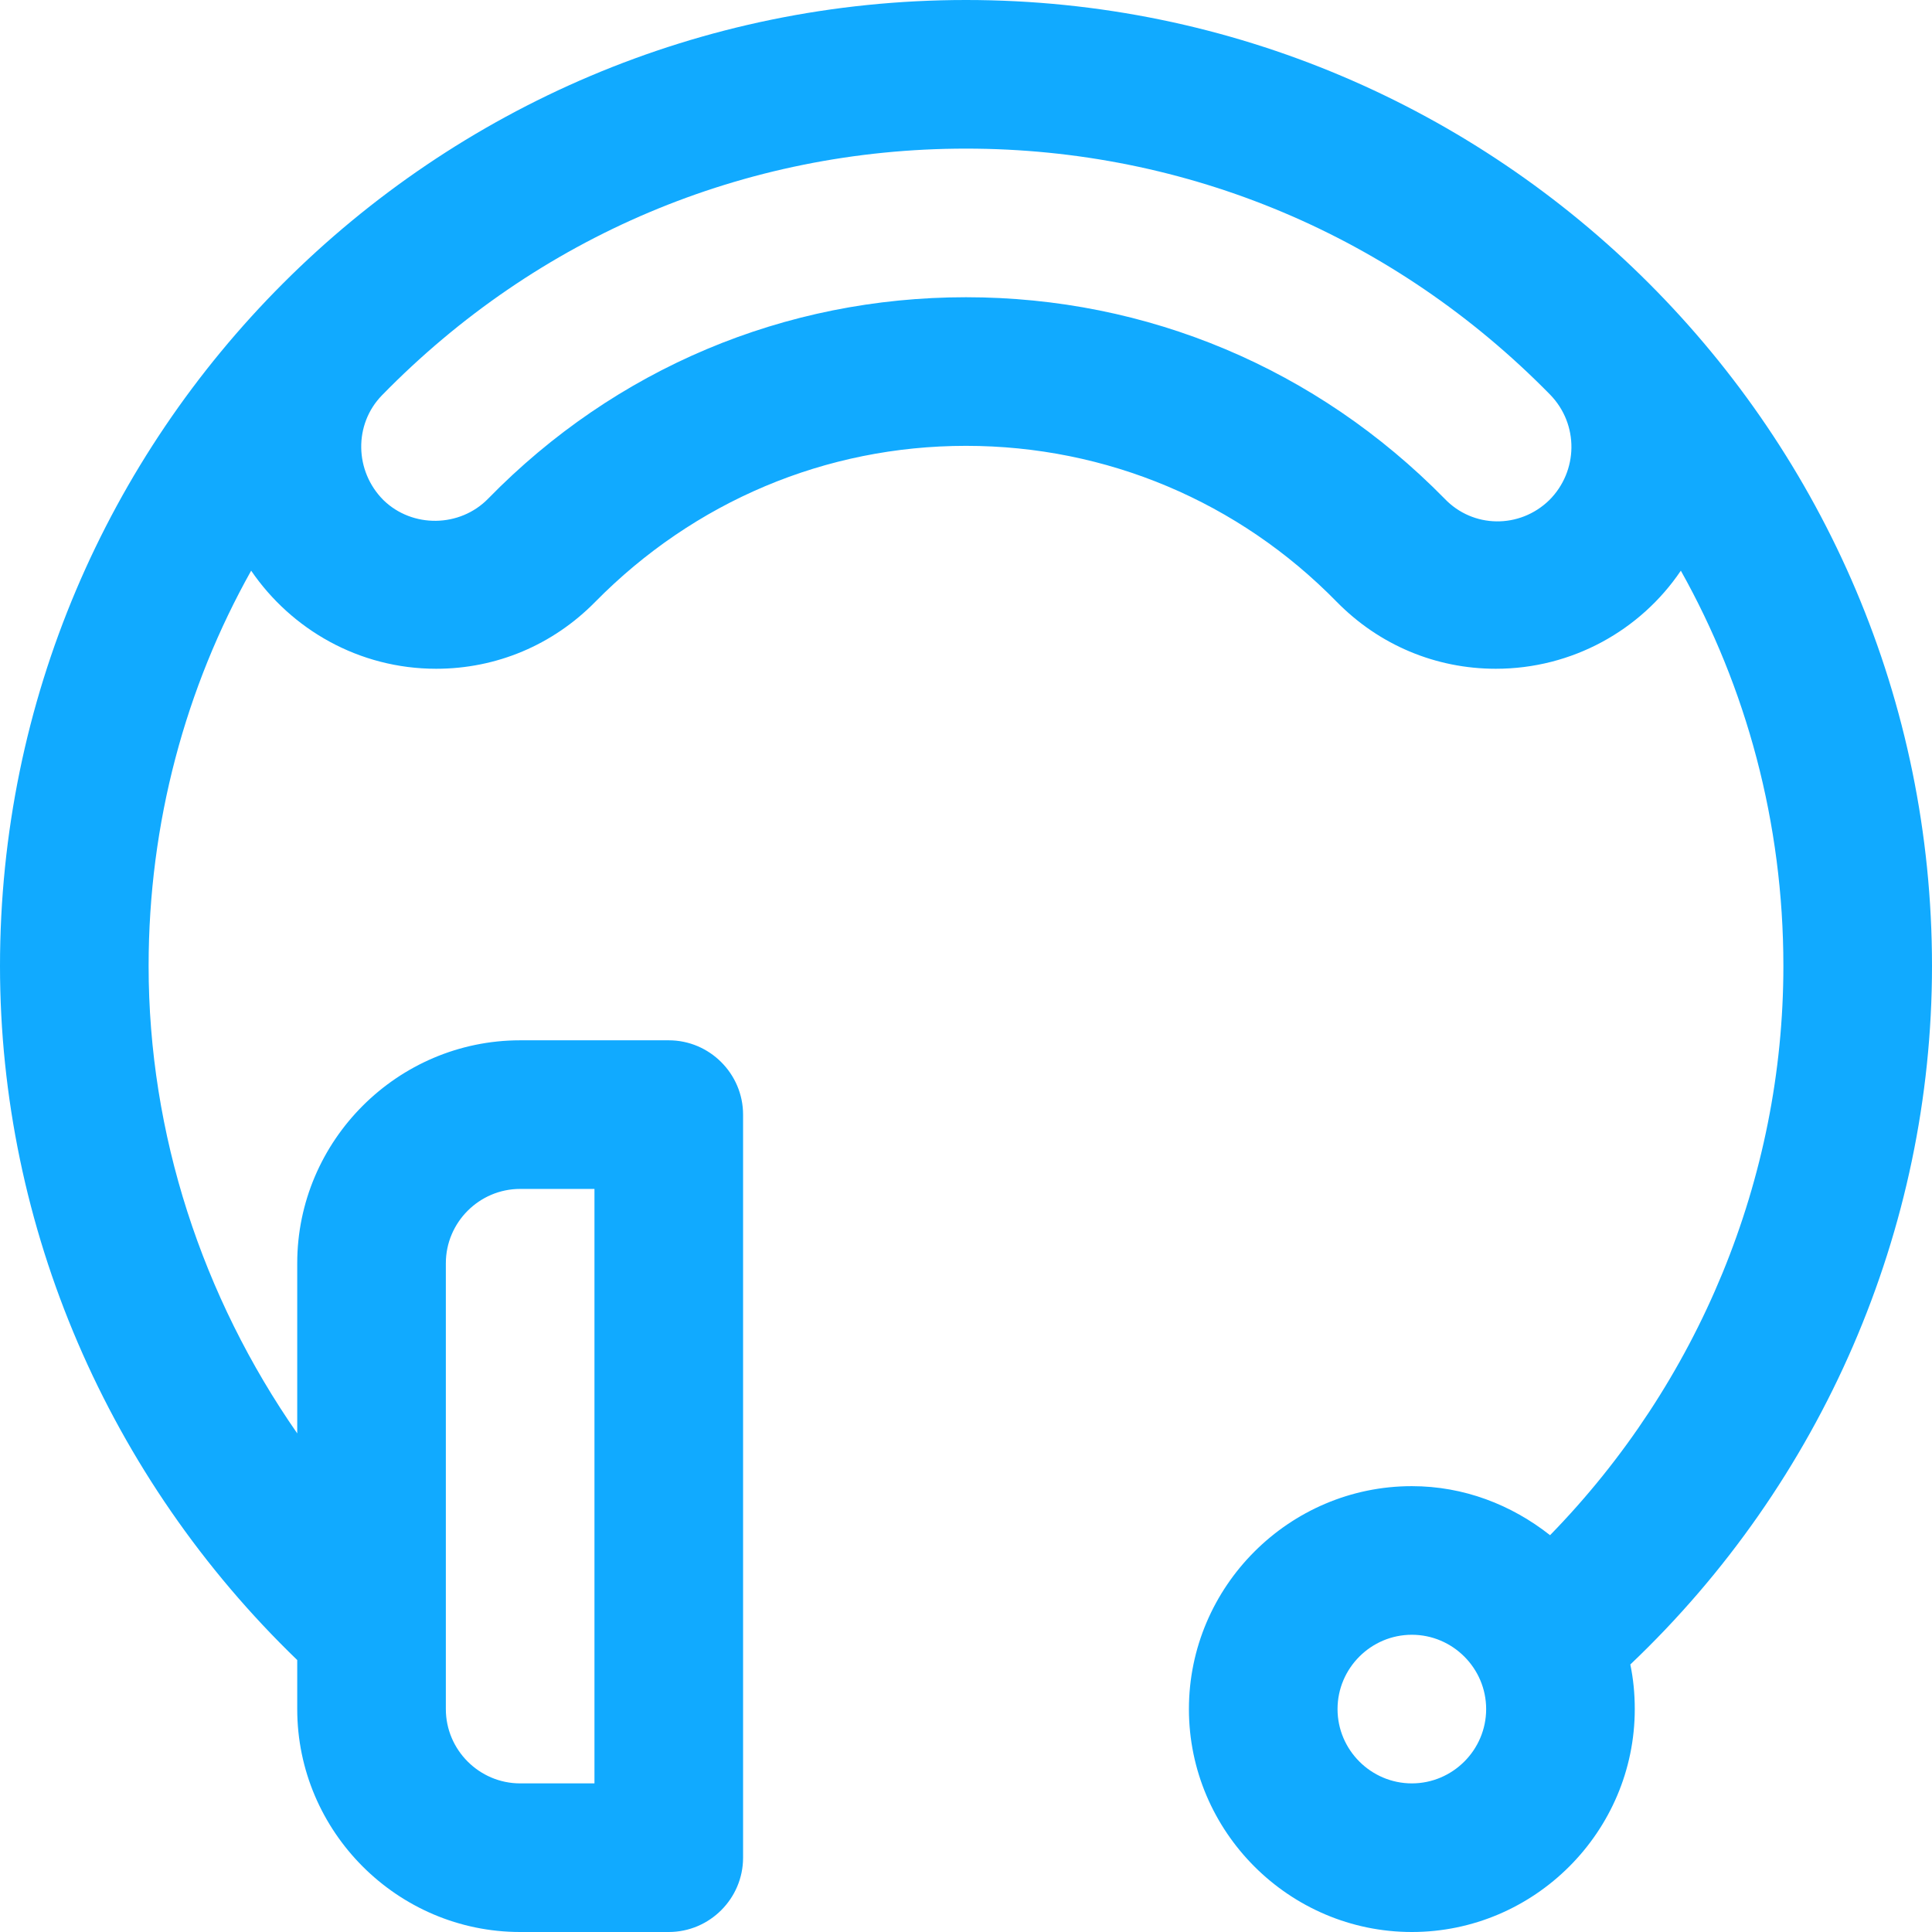 <?xml version="1.0" encoding="UTF-8" standalone="no"?>
<svg width="26px" height="26px" viewBox="0 0 26 26" version="1.1" xmlns="http://www.w3.org/2000/svg" xmlns:xlink="http://www.w3.org/1999/xlink">
    <!-- Generator: Sketch 41.2 (35397) - http://www.bohemiancoding.com/sketch -->
    <title>Shape</title>
    <desc>Created with Sketch.</desc>
    <defs></defs>
    <g id="Kontakt-im-Footer" stroke="none" stroke-width="1" fill="none" fill-rule="evenodd">
        <g id="ShopMA---Kundenregistrierung-&gt;-1440" transform="translate(-42, -1619)" fill="#11AAFF">
            <g id="compact-footer" transform="translate(0, 1601)">
                <g id="Support-Hotline" transform="translate(42, 11)">
                    <path d="M26,20 C26,12.83 20.17,7 13,7 C5.83,7 0,12.83 0,20 C0,23.52 1.46,26.89 4,29.34 L4,30 C4,31.65 5.35,33 7,33 L9,33 C9.55,33 10,32.55 10,32 L10,22 C10,21.45 9.55,21 9,21 L7,21 C5.35,21 4,22.35 4,24 L4,26.29 C2.72,24.45 2,22.26 2,20 C2,18.07 2.5,16.25 3.38,14.68 C3.92,15.47 4.83,16 5.87,16 C6.68,16 7.44,15.68 8.01,15.1 C9.34,13.75 11.11,13 13,13 C14.89,13 16.67,13.75 17.99,15.1 C18.56,15.68 19.32,16 20.13,16 C21.16,16 22.08,15.48 22.62,14.68 C23.5,16.25 24,18.07 24,20 C24,22.86 22.86,25.61 20.86,27.66 C20.34,27.25 19.7,27 19,27 C17.35,27 16,28.35 16,30 C16,31.65 17.35,33 19,33 C20.65,33 22,31.65 22,30 C22,29.79 21.98,29.59 21.94,29.4 C24.52,26.95 26,23.55 26,20 L26,20 Z M6,24 C6,23.45 6.45,23 7,23 L8,23 L8,31 L7,31 C6.45,31 6,30.55 6,30 L6,24 L6,24 Z M20.85,13.73 C20.45,14.12 19.82,14.11 19.44,13.71 C17.72,11.96 15.44,11 13,11 C10.56,11 8.28,11.96 6.57,13.71 C6.19,14.1 5.55,14.11 5.16,13.73 C4.77,13.34 4.76,12.71 5.14,12.32 C7.23,10.18 10.02,9 13,9 C15.98,9 18.77,10.18 20.86,12.31 C21.25,12.71 21.24,13.34 20.85,13.73 L20.85,13.73 Z M19,31 C18.45,31 18,30.55 18,30 C18,29.45 18.45,29 19,29 C19.55,29 20,29.45 20,30 C20,30.55 19.55,31 19,31 L19,31 Z" id="Shape"></path>
                </g>
            </g>
        </g>
    </g>
</svg>
